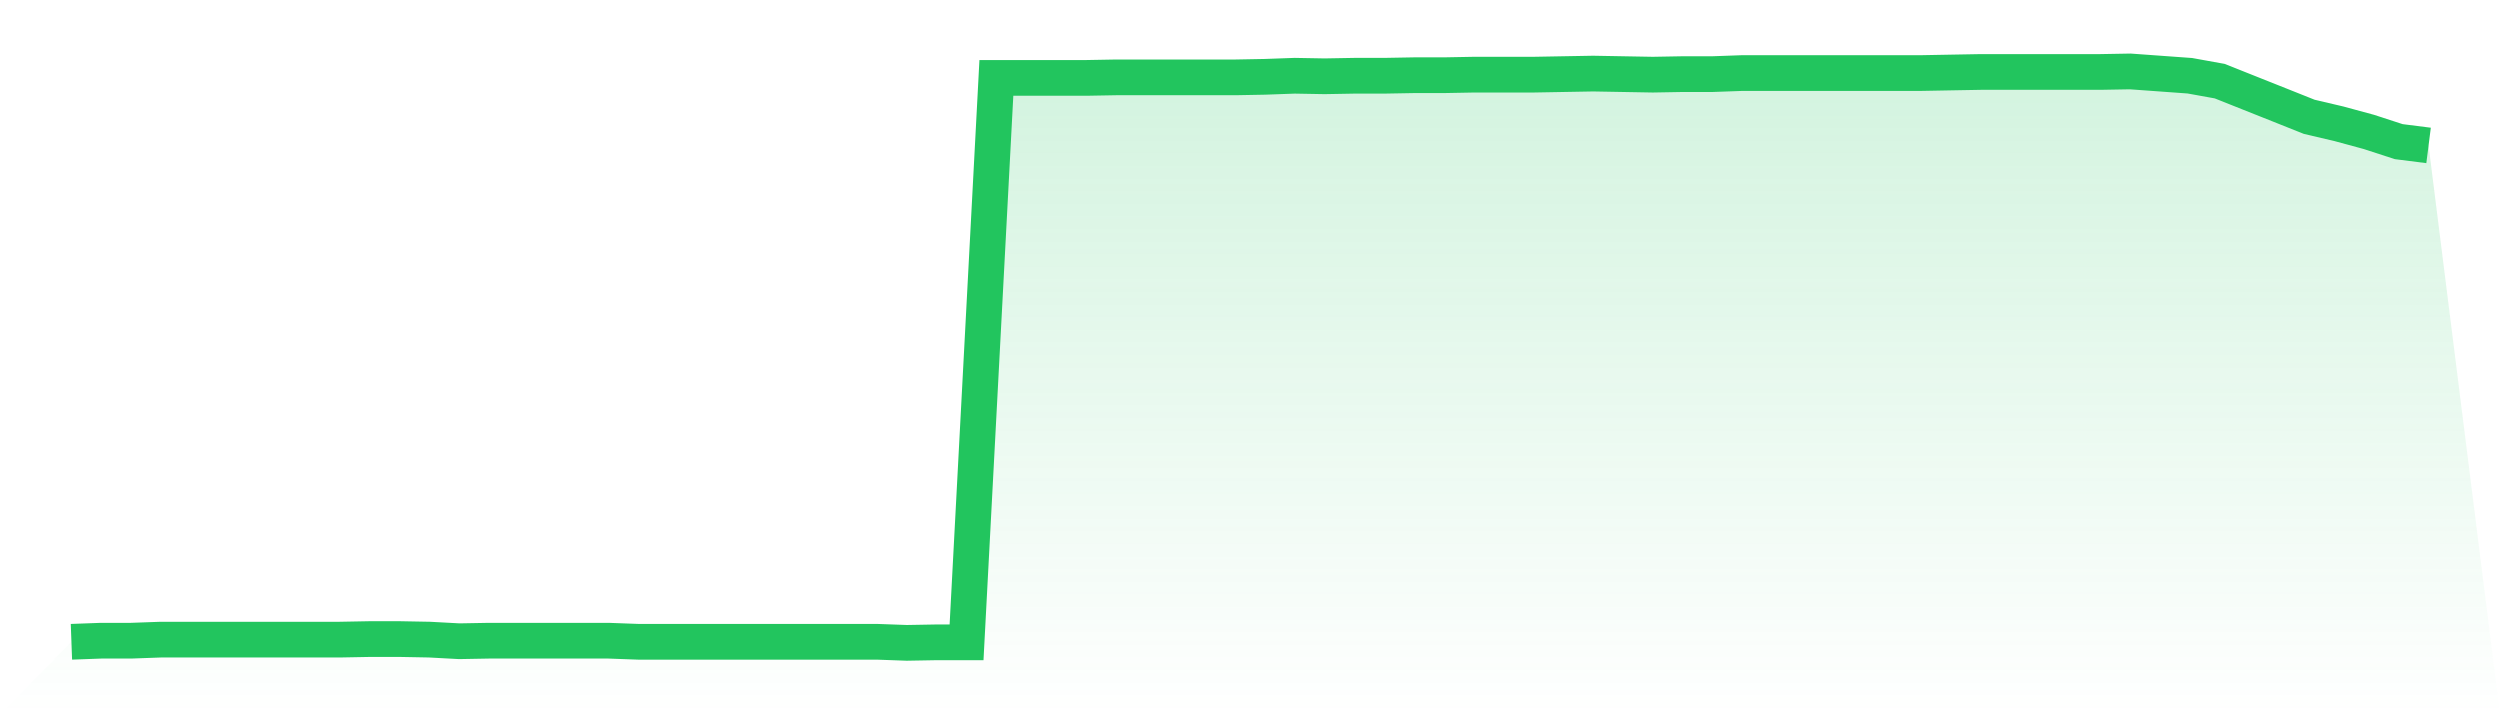 <svg viewBox="0 0 140 40" xmlns="http://www.w3.org/2000/svg">
<defs>
<linearGradient id="gradient" x1="0" x2="0" y1="0" y2="1">
<stop offset="0%" stop-color="#22c55e" stop-opacity="0.2"/>
<stop offset="100%" stop-color="#22c55e" stop-opacity="0"/>
</linearGradient>
</defs>
<path d="M4,35.94 L4,35.94 L5.671,35.879 L7.342,35.879 L9.013,35.819 L10.684,35.819 L12.354,35.819 L14.025,35.819 L15.696,35.819 L17.367,35.819 L19.038,35.819 L20.709,35.788 L22.38,35.788 L24.051,35.819 L25.722,35.909 L27.392,35.879 L29.063,35.879 L30.734,35.879 L32.405,35.879 L34.076,35.879 L35.747,35.94 L37.418,35.94 L39.089,35.94 L40.759,35.94 L42.43,35.94 L44.101,35.94 L45.772,35.94 L47.443,35.94 L49.114,35.94 L50.785,36 L52.456,35.97 L54.127,35.97 L55.797,4.363 L57.468,4.363 L59.139,4.363 L60.81,4.363 L62.481,4.333 L64.152,4.333 L65.823,4.333 L67.494,4.333 L69.165,4.333 L70.835,4.302 L72.506,4.242 L74.177,4.272 L75.848,4.242 L77.519,4.242 L79.19,4.212 L80.861,4.212 L82.532,4.181 L84.203,4.181 L85.873,4.181 L87.544,4.151 L89.215,4.121 L90.886,4.151 L92.557,4.181 L94.228,4.151 L95.899,4.151 L97.57,4.091 L99.24,4.091 L100.911,4.091 L102.582,4.091 L104.253,4.091 L105.924,4.091 L107.595,4.091 L109.266,4.06 L110.937,4.03 L112.608,4.03 L114.278,4.03 L115.949,4.03 L117.62,4.03 L119.291,4 L120.962,4.121 L122.633,4.242 L124.304,4.544 L125.975,5.21 L127.646,5.875 L129.316,6.541 L130.987,6.934 L132.658,7.388 L134.329,7.932 L136,8.144 L140,40 L0,40 z" fill="url(#gradient)"/>
<path d="M4,35.94 L4,35.94 L5.671,35.879 L7.342,35.879 L9.013,35.819 L10.684,35.819 L12.354,35.819 L14.025,35.819 L15.696,35.819 L17.367,35.819 L19.038,35.819 L20.709,35.788 L22.38,35.788 L24.051,35.819 L25.722,35.909 L27.392,35.879 L29.063,35.879 L30.734,35.879 L32.405,35.879 L34.076,35.879 L35.747,35.94 L37.418,35.94 L39.089,35.94 L40.759,35.94 L42.43,35.94 L44.101,35.94 L45.772,35.94 L47.443,35.94 L49.114,35.94 L50.785,36 L52.456,35.97 L54.127,35.97 L55.797,4.363 L57.468,4.363 L59.139,4.363 L60.81,4.363 L62.481,4.333 L64.152,4.333 L65.823,4.333 L67.494,4.333 L69.165,4.333 L70.835,4.302 L72.506,4.242 L74.177,4.272 L75.848,4.242 L77.519,4.242 L79.19,4.212 L80.861,4.212 L82.532,4.181 L84.203,4.181 L85.873,4.181 L87.544,4.151 L89.215,4.121 L90.886,4.151 L92.557,4.181 L94.228,4.151 L95.899,4.151 L97.57,4.091 L99.24,4.091 L100.911,4.091 L102.582,4.091 L104.253,4.091 L105.924,4.091 L107.595,4.091 L109.266,4.06 L110.937,4.03 L112.608,4.03 L114.278,4.03 L115.949,4.03 L117.62,4.03 L119.291,4 L120.962,4.121 L122.633,4.242 L124.304,4.544 L125.975,5.21 L127.646,5.875 L129.316,6.541 L130.987,6.934 L132.658,7.388 L134.329,7.932 L136,8.144" fill="none" stroke="#22c55e" stroke-width="2"/>
</svg>